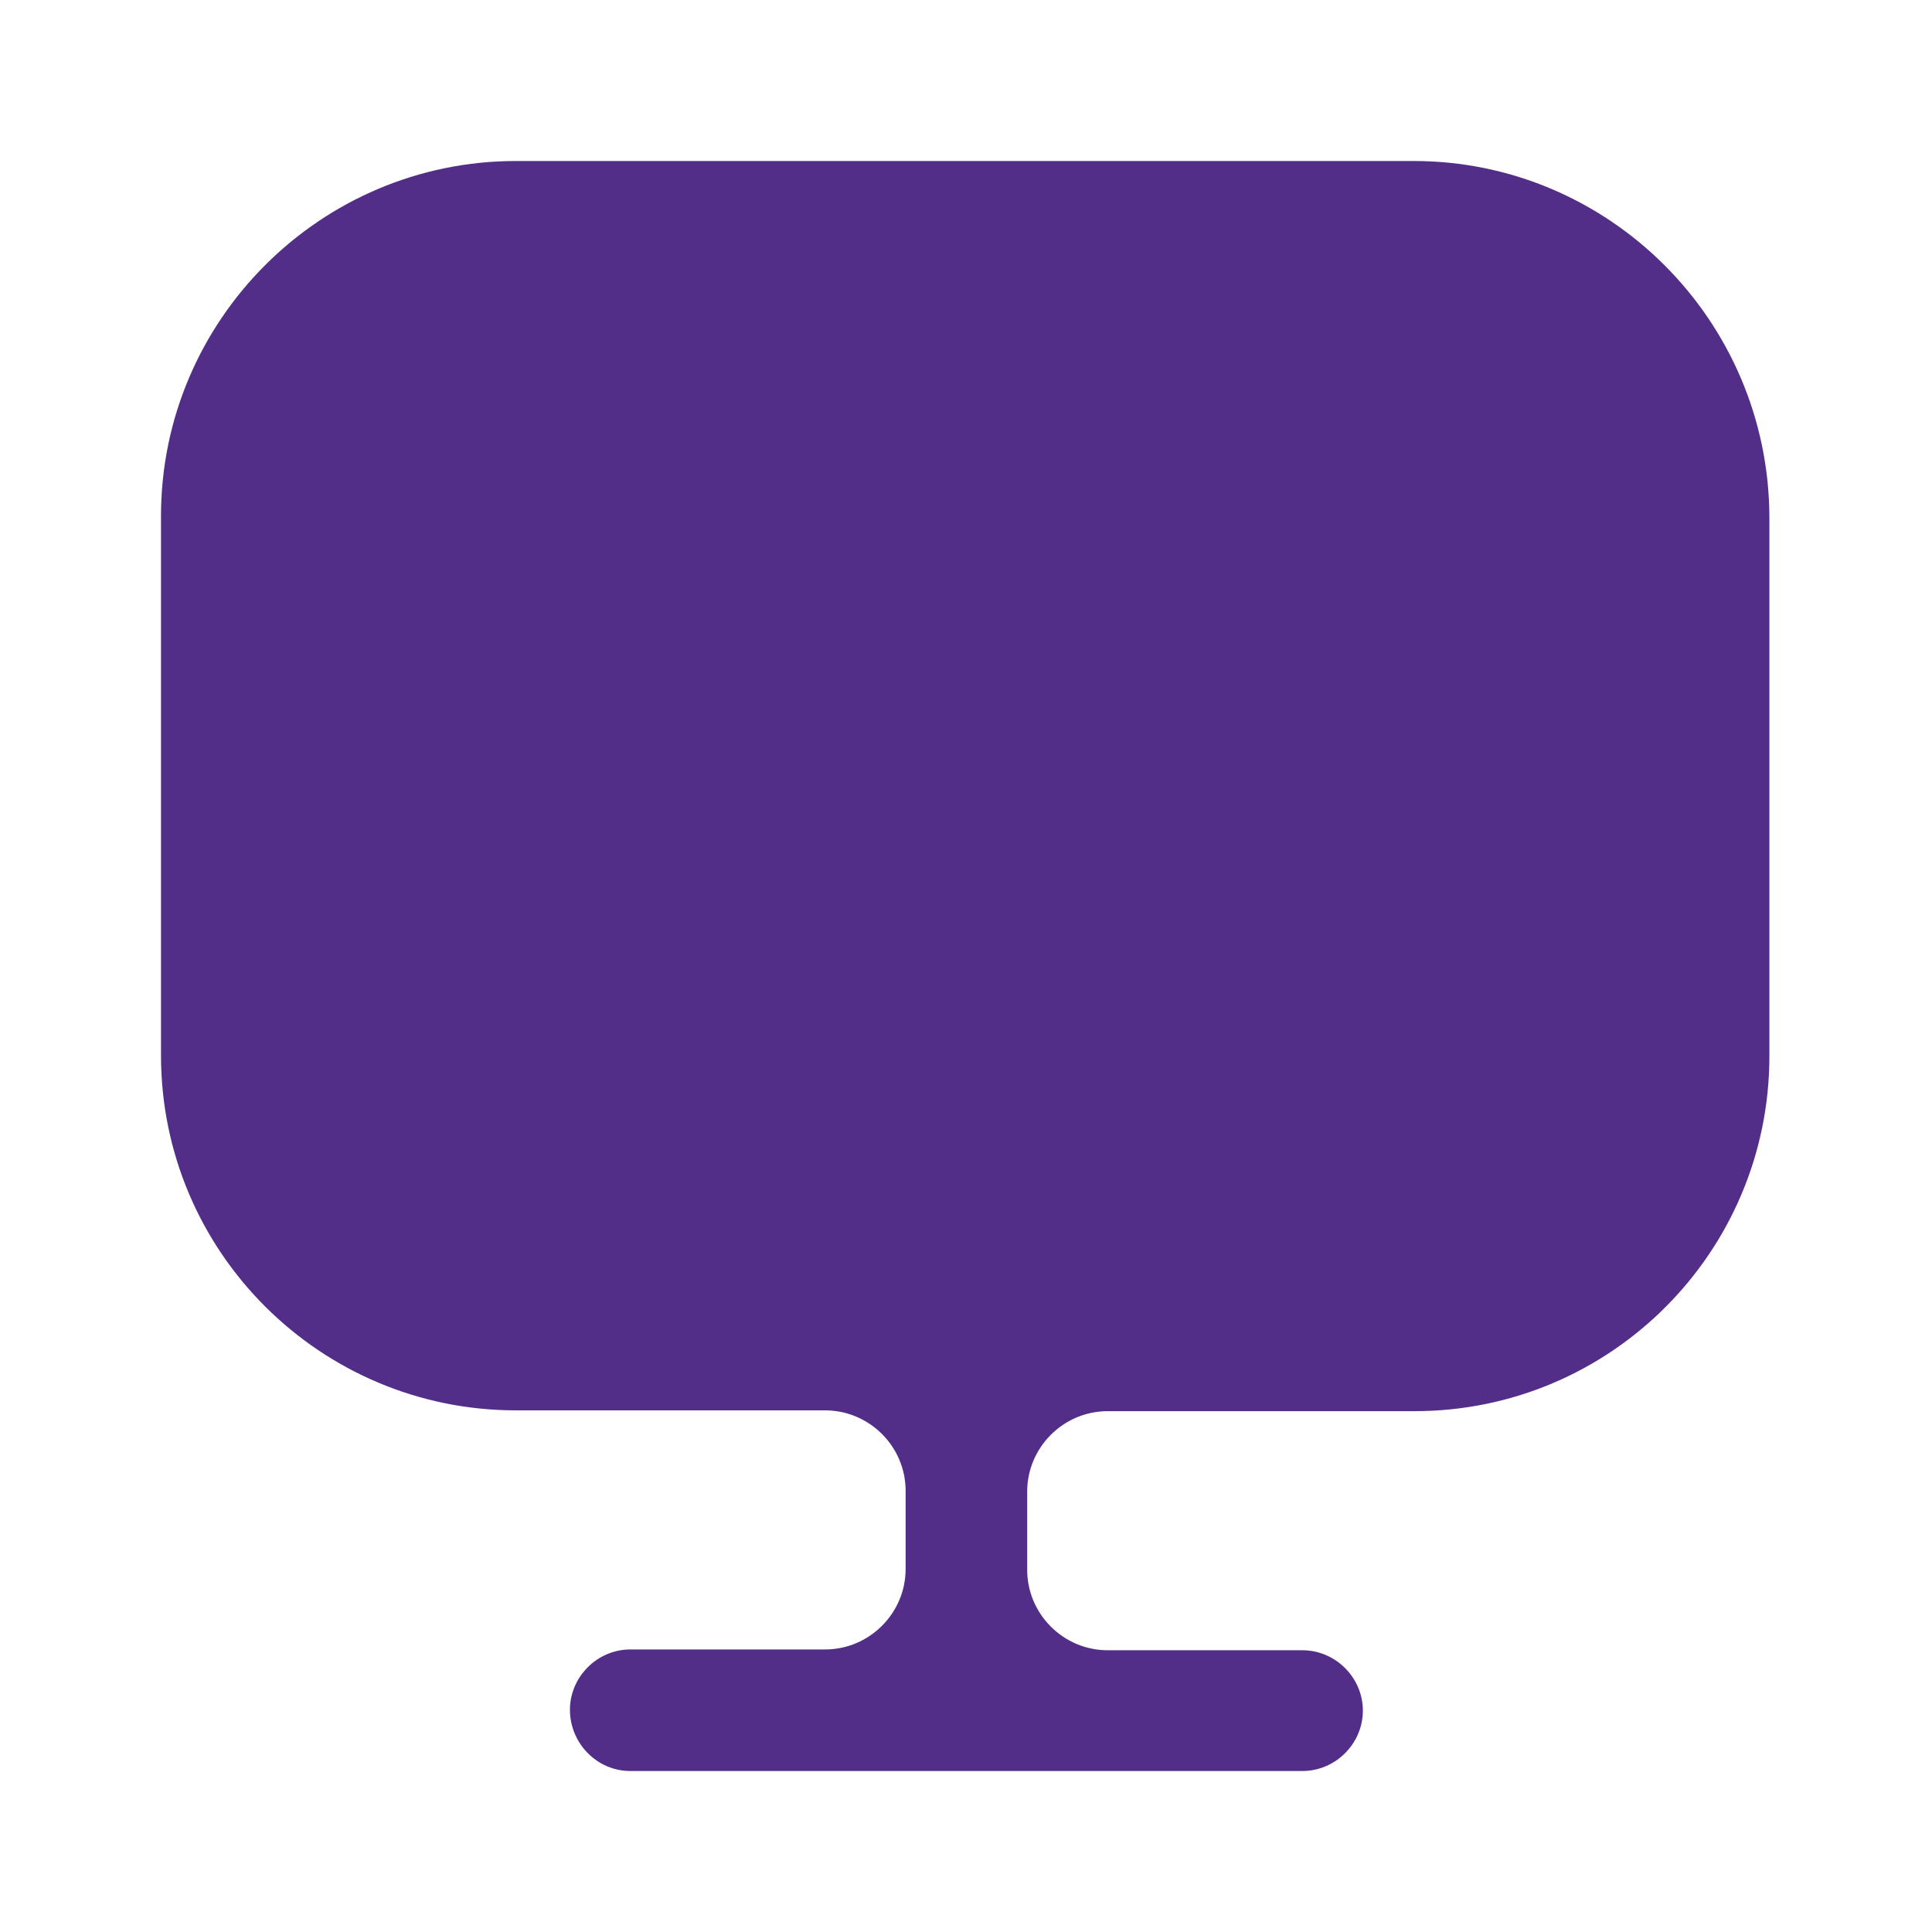 <svg width="84" height="84" viewBox="0 0 84 84" fill="none" xmlns="http://www.w3.org/2000/svg">
<path d="M61.46 7H22.435C13.93 7 7 13.93 7 22.435V45.185V45.885C7 54.425 13.93 61.32 22.435 61.32H35.875C37.8 61.32 39.375 62.895 39.375 64.82V68.215C39.375 70.14 37.8 71.715 35.875 71.715H27.405C25.97 71.715 24.78 72.905 24.78 74.34C24.78 75.775 25.935 77 27.405 77H56.63C58.065 77 59.255 75.81 59.255 74.375C59.255 72.94 58.065 71.75 56.63 71.75H48.16C46.235 71.75 44.66 70.175 44.66 68.25V64.855C44.66 62.93 46.235 61.355 48.16 61.355H61.495C70.035 61.355 76.93 54.425 76.93 45.92V45.22V22.47C76.895 13.93 69.965 7 61.46 7Z" fill="#532E88"/>
</svg>
